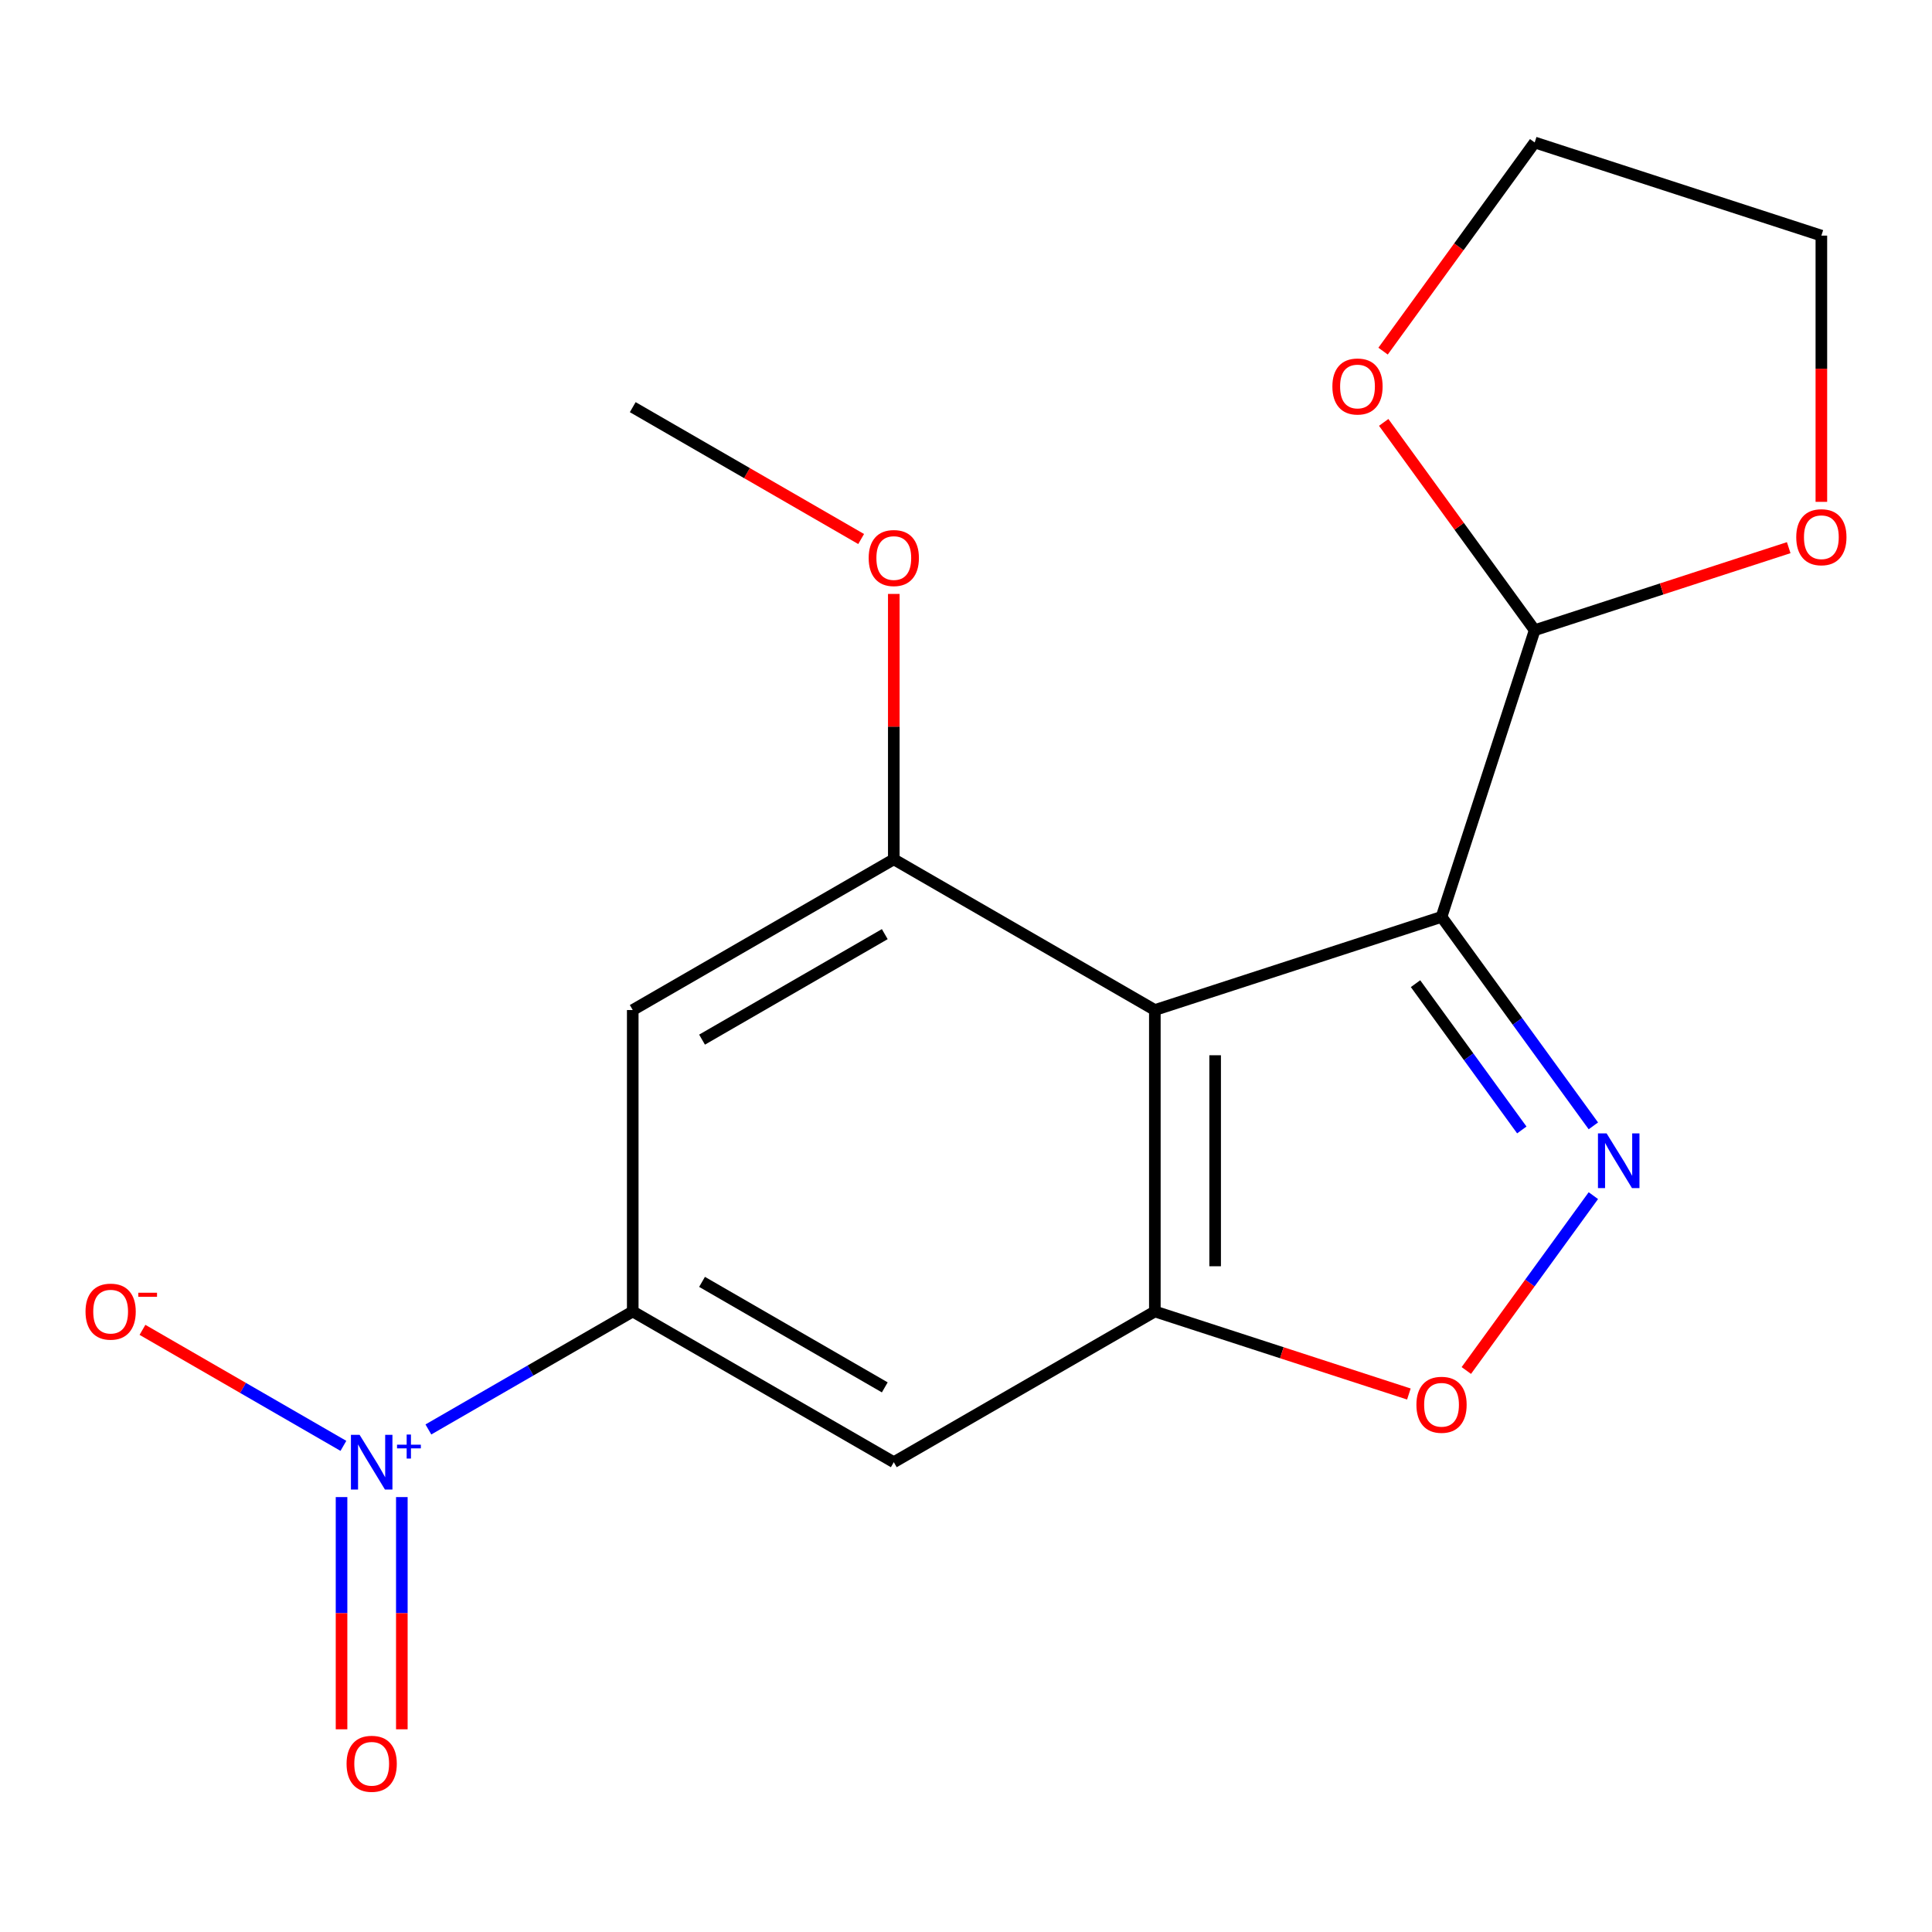 <?xml version='1.0' encoding='iso-8859-1'?>
<svg version='1.1' baseProfile='full'
              xmlns='http://www.w3.org/2000/svg'
                      xmlns:rdkit='http://www.rdkit.org/xml'
                      xmlns:xlink='http://www.w3.org/1999/xlink'
                  xml:space='preserve'
width='1000px' height='1000px' viewBox='0 0 1000 1000'>
<!-- END OF HEADER -->
<rect style='opacity:1.0;fill:#FFFFFF;stroke:none' width='1000' height='1000' x='0' y='0'> </rect>
<path class='bond-0' d='M 746.134,474.578 L 597.747,522.792' style='fill:none;fill-rule:evenodd;stroke:#000000;stroke-width:6px;stroke-linecap:butt;stroke-linejoin:miter;stroke-opacity:1' />
<path class='bond-1' d='M 746.134,474.578 L 785.427,528.661' style='fill:none;fill-rule:evenodd;stroke:#000000;stroke-width:6px;stroke-linecap:butt;stroke-linejoin:miter;stroke-opacity:1' />
<path class='bond-1' d='M 785.427,528.661 L 824.72,582.743' style='fill:none;fill-rule:evenodd;stroke:#0000FF;stroke-width:6px;stroke-linecap:butt;stroke-linejoin:miter;stroke-opacity:1' />
<path class='bond-1' d='M 732.677,509.145 L 760.182,547.002' style='fill:none;fill-rule:evenodd;stroke:#000000;stroke-width:6px;stroke-linecap:butt;stroke-linejoin:miter;stroke-opacity:1' />
<path class='bond-1' d='M 760.182,547.002 L 787.687,584.86' style='fill:none;fill-rule:evenodd;stroke:#0000FF;stroke-width:6px;stroke-linecap:butt;stroke-linejoin:miter;stroke-opacity:1' />
<path class='bond-9' d='M 746.134,474.578 L 794.348,326.191' style='fill:none;fill-rule:evenodd;stroke:#000000;stroke-width:6px;stroke-linecap:butt;stroke-linejoin:miter;stroke-opacity:1' />
<path class='bond-3' d='M 597.747,522.792 L 597.747,678.816' style='fill:none;fill-rule:evenodd;stroke:#000000;stroke-width:6px;stroke-linecap:butt;stroke-linejoin:miter;stroke-opacity:1' />
<path class='bond-3' d='M 628.951,546.196 L 628.951,655.412' style='fill:none;fill-rule:evenodd;stroke:#000000;stroke-width:6px;stroke-linecap:butt;stroke-linejoin:miter;stroke-opacity:1' />
<path class='bond-4' d='M 597.747,522.792 L 462.626,444.78' style='fill:none;fill-rule:evenodd;stroke:#000000;stroke-width:6px;stroke-linecap:butt;stroke-linejoin:miter;stroke-opacity:1' />
<path class='bond-6' d='M 824.72,618.865 L 791.843,664.116' style='fill:none;fill-rule:evenodd;stroke:#0000FF;stroke-width:6px;stroke-linecap:butt;stroke-linejoin:miter;stroke-opacity:1' />
<path class='bond-6' d='M 791.843,664.116 L 758.966,709.367' style='fill:none;fill-rule:evenodd;stroke:#FF0000;stroke-width:6px;stroke-linecap:butt;stroke-linejoin:miter;stroke-opacity:1' />
<path class='bond-2' d='M 221.731,739.885 L 274.618,709.35' style='fill:none;fill-rule:evenodd;stroke:#0000FF;stroke-width:6px;stroke-linecap:butt;stroke-linejoin:miter;stroke-opacity:1' />
<path class='bond-2' d='M 274.618,709.35 L 327.506,678.816' style='fill:none;fill-rule:evenodd;stroke:#000000;stroke-width:6px;stroke-linecap:butt;stroke-linejoin:miter;stroke-opacity:1' />
<path class='bond-10' d='M 177.745,748.375 L 125.744,718.352' style='fill:none;fill-rule:evenodd;stroke:#0000FF;stroke-width:6px;stroke-linecap:butt;stroke-linejoin:miter;stroke-opacity:1' />
<path class='bond-10' d='M 125.744,718.352 L 73.743,688.329' style='fill:none;fill-rule:evenodd;stroke:#FF0000;stroke-width:6px;stroke-linecap:butt;stroke-linejoin:miter;stroke-opacity:1' />
<path class='bond-11' d='M 176.783,774.888 L 176.783,834.985' style='fill:none;fill-rule:evenodd;stroke:#0000FF;stroke-width:6px;stroke-linecap:butt;stroke-linejoin:miter;stroke-opacity:1' />
<path class='bond-11' d='M 176.783,834.985 L 176.783,895.082' style='fill:none;fill-rule:evenodd;stroke:#FF0000;stroke-width:6px;stroke-linecap:butt;stroke-linejoin:miter;stroke-opacity:1' />
<path class='bond-11' d='M 207.988,774.888 L 207.988,834.985' style='fill:none;fill-rule:evenodd;stroke:#0000FF;stroke-width:6px;stroke-linecap:butt;stroke-linejoin:miter;stroke-opacity:1' />
<path class='bond-11' d='M 207.988,834.985 L 207.988,895.082' style='fill:none;fill-rule:evenodd;stroke:#FF0000;stroke-width:6px;stroke-linecap:butt;stroke-linejoin:miter;stroke-opacity:1' />
<path class='bond-7' d='M 597.747,678.816 L 462.626,756.828' style='fill:none;fill-rule:evenodd;stroke:#000000;stroke-width:6px;stroke-linecap:butt;stroke-linejoin:miter;stroke-opacity:1' />
<path class='bond-18' d='M 597.747,678.816 L 663.49,700.177' style='fill:none;fill-rule:evenodd;stroke:#000000;stroke-width:6px;stroke-linecap:butt;stroke-linejoin:miter;stroke-opacity:1' />
<path class='bond-18' d='M 663.49,700.177 L 729.233,721.538' style='fill:none;fill-rule:evenodd;stroke:#FF0000;stroke-width:6px;stroke-linecap:butt;stroke-linejoin:miter;stroke-opacity:1' />
<path class='bond-8' d='M 462.626,444.78 L 327.506,522.792' style='fill:none;fill-rule:evenodd;stroke:#000000;stroke-width:6px;stroke-linecap:butt;stroke-linejoin:miter;stroke-opacity:1' />
<path class='bond-8' d='M 457.96,483.506 L 363.376,538.114' style='fill:none;fill-rule:evenodd;stroke:#000000;stroke-width:6px;stroke-linecap:butt;stroke-linejoin:miter;stroke-opacity:1' />
<path class='bond-14' d='M 462.626,444.78 L 462.626,376.099' style='fill:none;fill-rule:evenodd;stroke:#000000;stroke-width:6px;stroke-linecap:butt;stroke-linejoin:miter;stroke-opacity:1' />
<path class='bond-14' d='M 462.626,376.099 L 462.626,307.417' style='fill:none;fill-rule:evenodd;stroke:#FF0000;stroke-width:6px;stroke-linecap:butt;stroke-linejoin:miter;stroke-opacity:1' />
<path class='bond-5' d='M 327.506,678.816 L 327.506,522.792' style='fill:none;fill-rule:evenodd;stroke:#000000;stroke-width:6px;stroke-linecap:butt;stroke-linejoin:miter;stroke-opacity:1' />
<path class='bond-20' d='M 327.506,678.816 L 462.626,756.828' style='fill:none;fill-rule:evenodd;stroke:#000000;stroke-width:6px;stroke-linecap:butt;stroke-linejoin:miter;stroke-opacity:1' />
<path class='bond-20' d='M 363.376,663.493 L 457.96,718.102' style='fill:none;fill-rule:evenodd;stroke:#000000;stroke-width:6px;stroke-linecap:butt;stroke-linejoin:miter;stroke-opacity:1' />
<path class='bond-12' d='M 794.348,326.191 L 755.272,272.408' style='fill:none;fill-rule:evenodd;stroke:#000000;stroke-width:6px;stroke-linecap:butt;stroke-linejoin:miter;stroke-opacity:1' />
<path class='bond-12' d='M 755.272,272.408 L 716.197,218.626' style='fill:none;fill-rule:evenodd;stroke:#FF0000;stroke-width:6px;stroke-linecap:butt;stroke-linejoin:miter;stroke-opacity:1' />
<path class='bond-13' d='M 794.348,326.191 L 860.091,304.83' style='fill:none;fill-rule:evenodd;stroke:#000000;stroke-width:6px;stroke-linecap:butt;stroke-linejoin:miter;stroke-opacity:1' />
<path class='bond-13' d='M 860.091,304.83 L 925.834,283.468' style='fill:none;fill-rule:evenodd;stroke:#FF0000;stroke-width:6px;stroke-linecap:butt;stroke-linejoin:miter;stroke-opacity:1' />
<path class='bond-16' d='M 715.877,181.745 L 755.113,127.742' style='fill:none;fill-rule:evenodd;stroke:#FF0000;stroke-width:6px;stroke-linecap:butt;stroke-linejoin:miter;stroke-opacity:1' />
<path class='bond-16' d='M 755.113,127.742 L 794.348,73.74' style='fill:none;fill-rule:evenodd;stroke:#000000;stroke-width:6px;stroke-linecap:butt;stroke-linejoin:miter;stroke-opacity:1' />
<path class='bond-15' d='M 942.735,259.756 L 942.735,190.855' style='fill:none;fill-rule:evenodd;stroke:#FF0000;stroke-width:6px;stroke-linecap:butt;stroke-linejoin:miter;stroke-opacity:1' />
<path class='bond-15' d='M 942.735,190.855 L 942.735,121.953' style='fill:none;fill-rule:evenodd;stroke:#000000;stroke-width:6px;stroke-linecap:butt;stroke-linejoin:miter;stroke-opacity:1' />
<path class='bond-17' d='M 445.726,278.999 L 386.616,244.872' style='fill:none;fill-rule:evenodd;stroke:#FF0000;stroke-width:6px;stroke-linecap:butt;stroke-linejoin:miter;stroke-opacity:1' />
<path class='bond-17' d='M 386.616,244.872 L 327.506,210.745' style='fill:none;fill-rule:evenodd;stroke:#000000;stroke-width:6px;stroke-linecap:butt;stroke-linejoin:miter;stroke-opacity:1' />
<path class='bond-19' d='M 942.735,121.953 L 794.348,73.74' style='fill:none;fill-rule:evenodd;stroke:#000000;stroke-width:6px;stroke-linecap:butt;stroke-linejoin:miter;stroke-opacity:1' />
<path  class='atom-2' d='M 831.582 586.644
L 840.862 601.644
Q 841.782 603.124, 843.262 605.804
Q 844.742 608.484, 844.822 608.644
L 844.822 586.644
L 848.582 586.644
L 848.582 614.964
L 844.702 614.964
L 834.742 598.564
Q 833.582 596.644, 832.342 594.444
Q 831.142 592.244, 830.782 591.564
L 830.782 614.964
L 827.102 614.964
L 827.102 586.644
L 831.582 586.644
' fill='#0000FF'/>
<path  class='atom-3' d='M 186.125 742.668
L 195.405 757.668
Q 196.325 759.148, 197.805 761.828
Q 199.285 764.508, 199.365 764.668
L 199.365 742.668
L 203.125 742.668
L 203.125 770.988
L 199.245 770.988
L 189.285 754.588
Q 188.125 752.668, 186.885 750.468
Q 185.685 748.268, 185.325 747.588
L 185.325 770.988
L 181.645 770.988
L 181.645 742.668
L 186.125 742.668
' fill='#0000FF'/>
<path  class='atom-3' d='M 205.501 747.772
L 210.491 747.772
L 210.491 742.519
L 212.709 742.519
L 212.709 747.772
L 217.83 747.772
L 217.83 749.673
L 212.709 749.673
L 212.709 754.953
L 210.491 754.953
L 210.491 749.673
L 205.501 749.673
L 205.501 747.772
' fill='#0000FF'/>
<path  class='atom-7' d='M 733.134 727.11
Q 733.134 720.31, 736.494 716.51
Q 739.854 712.71, 746.134 712.71
Q 752.414 712.71, 755.774 716.51
Q 759.134 720.31, 759.134 727.11
Q 759.134 733.99, 755.734 737.91
Q 752.334 741.79, 746.134 741.79
Q 739.894 741.79, 736.494 737.91
Q 733.134 734.03, 733.134 727.11
M 746.134 738.59
Q 750.454 738.59, 752.774 735.71
Q 755.134 732.79, 755.134 727.11
Q 755.134 721.55, 752.774 718.75
Q 750.454 715.91, 746.134 715.91
Q 741.814 715.91, 739.454 718.71
Q 737.134 721.51, 737.134 727.11
Q 737.134 732.83, 739.454 735.71
Q 741.814 738.59, 746.134 738.59
' fill='#FF0000'/>
<path  class='atom-11' d='M 44.265 678.896
Q 44.265 672.096, 47.625 668.296
Q 50.985 664.496, 57.265 664.496
Q 63.545 664.496, 66.905 668.296
Q 70.265 672.096, 70.265 678.896
Q 70.265 685.776, 66.865 689.696
Q 63.465 693.576, 57.265 693.576
Q 51.025 693.576, 47.625 689.696
Q 44.265 685.816, 44.265 678.896
M 57.265 690.376
Q 61.585 690.376, 63.905 687.496
Q 66.265 684.576, 66.265 678.896
Q 66.265 673.336, 63.905 670.536
Q 61.585 667.696, 57.265 667.696
Q 52.945 667.696, 50.585 670.496
Q 48.265 673.296, 48.265 678.896
Q 48.265 684.616, 50.585 687.496
Q 52.945 690.376, 57.265 690.376
' fill='#FF0000'/>
<path  class='atom-11' d='M 71.585 669.118
L 81.274 669.118
L 81.274 671.23
L 71.585 671.23
L 71.585 669.118
' fill='#FF0000'/>
<path  class='atom-12' d='M 179.385 912.931
Q 179.385 906.131, 182.745 902.331
Q 186.105 898.531, 192.385 898.531
Q 198.665 898.531, 202.025 902.331
Q 205.385 906.131, 205.385 912.931
Q 205.385 919.811, 201.985 923.731
Q 198.585 927.611, 192.385 927.611
Q 186.145 927.611, 182.745 923.731
Q 179.385 919.851, 179.385 912.931
M 192.385 924.411
Q 196.705 924.411, 199.025 921.531
Q 201.385 918.611, 201.385 912.931
Q 201.385 907.371, 199.025 904.571
Q 196.705 901.731, 192.385 901.731
Q 188.065 901.731, 185.705 904.531
Q 183.385 907.331, 183.385 912.931
Q 183.385 918.651, 185.705 921.531
Q 188.065 924.411, 192.385 924.411
' fill='#FF0000'/>
<path  class='atom-13' d='M 689.639 200.045
Q 689.639 193.245, 692.999 189.445
Q 696.359 185.645, 702.639 185.645
Q 708.919 185.645, 712.279 189.445
Q 715.639 193.245, 715.639 200.045
Q 715.639 206.925, 712.239 210.845
Q 708.839 214.725, 702.639 214.725
Q 696.399 214.725, 692.999 210.845
Q 689.639 206.965, 689.639 200.045
M 702.639 211.525
Q 706.959 211.525, 709.279 208.645
Q 711.639 205.725, 711.639 200.045
Q 711.639 194.485, 709.279 191.685
Q 706.959 188.845, 702.639 188.845
Q 698.319 188.845, 695.959 191.645
Q 693.639 194.445, 693.639 200.045
Q 693.639 205.765, 695.959 208.645
Q 698.319 211.525, 702.639 211.525
' fill='#FF0000'/>
<path  class='atom-14' d='M 929.735 278.057
Q 929.735 271.257, 933.095 267.457
Q 936.455 263.657, 942.735 263.657
Q 949.015 263.657, 952.375 267.457
Q 955.735 271.257, 955.735 278.057
Q 955.735 284.937, 952.335 288.857
Q 948.935 292.737, 942.735 292.737
Q 936.495 292.737, 933.095 288.857
Q 929.735 284.977, 929.735 278.057
M 942.735 289.537
Q 947.055 289.537, 949.375 286.657
Q 951.735 283.737, 951.735 278.057
Q 951.735 272.497, 949.375 269.697
Q 947.055 266.857, 942.735 266.857
Q 938.415 266.857, 936.055 269.657
Q 933.735 272.457, 933.735 278.057
Q 933.735 283.777, 936.055 286.657
Q 938.415 289.537, 942.735 289.537
' fill='#FF0000'/>
<path  class='atom-15' d='M 449.626 288.837
Q 449.626 282.037, 452.986 278.237
Q 456.346 274.437, 462.626 274.437
Q 468.906 274.437, 472.266 278.237
Q 475.626 282.037, 475.626 288.837
Q 475.626 295.717, 472.226 299.637
Q 468.826 303.517, 462.626 303.517
Q 456.386 303.517, 452.986 299.637
Q 449.626 295.757, 449.626 288.837
M 462.626 300.317
Q 466.946 300.317, 469.266 297.437
Q 471.626 294.517, 471.626 288.837
Q 471.626 283.277, 469.266 280.477
Q 466.946 277.637, 462.626 277.637
Q 458.306 277.637, 455.946 280.437
Q 453.626 283.237, 453.626 288.837
Q 453.626 294.557, 455.946 297.437
Q 458.306 300.317, 462.626 300.317
' fill='#FF0000'/>
</svg>
